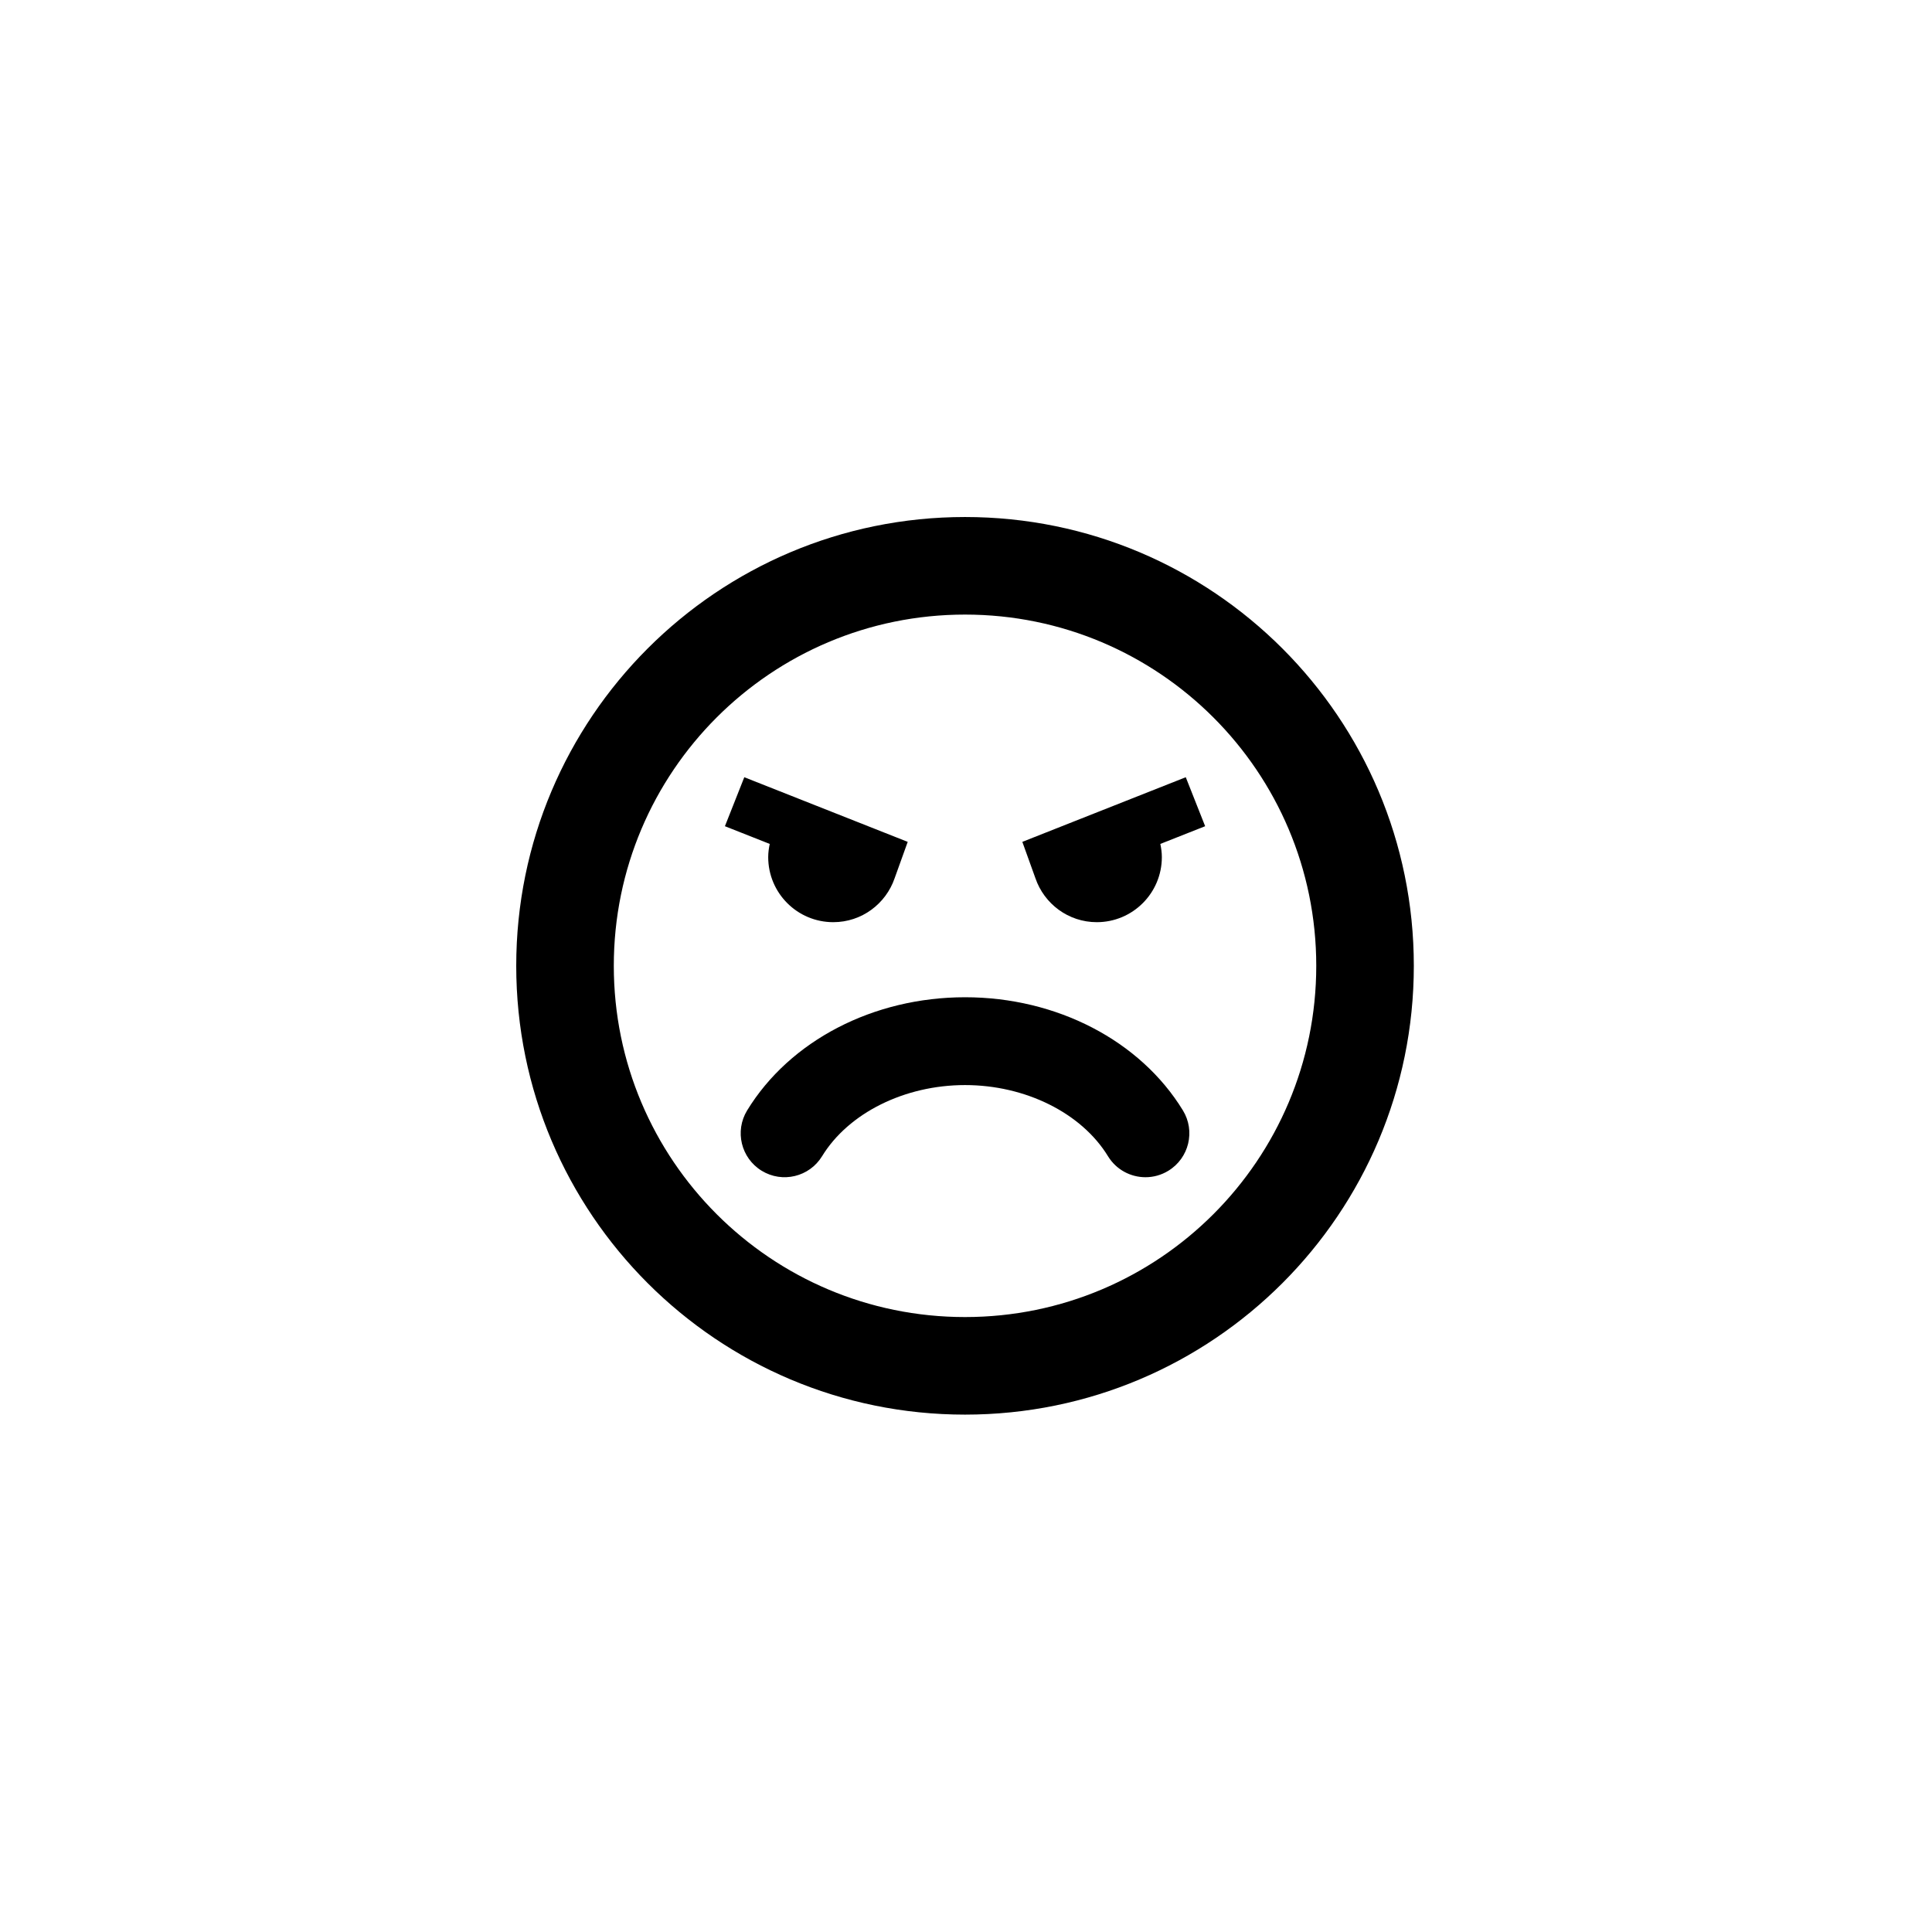 <svg xmlns="http://www.w3.org/2000/svg" width="500" height="500" viewBox="0 0 500 500"><g transform="translate(133.601,133.803)translate(116.149,116.151)rotate(0)translate(-116.149,-116.151) scale(2.525,2.525)" opacity="1"><defs class="defs"/><path transform="translate(-4,-4)" d="M49.998,4c-25.402,0 -45.998,20.597 -45.998,46c0,25.405 20.596,46 45.998,46c25.406,0 46,-20.595 46,-46c0,-25.403 -20.594,-46 -46,-46zM49.998,86c-19.881,0 -35.998,-16.118 -35.998,-36c0,-19.883 16.117,-36 35.998,-36c19.885,0 36,16.117 36,36c0,19.882 -16.115,36 -36,36zM50,53.222c-9.399,0 -17.956,4.443 -22.332,11.596c-1.297,2.12 -0.629,4.891 1.491,6.188c2.121,1.297 4.89,0.628 6.187,-1.49c2.711,-4.431 8.462,-7.293 14.654,-7.293c6.19,0 11.941,2.862 14.652,7.293c0.848,1.387 2.327,2.152 3.843,2.152c0.8,0 1.61,-0.214 2.344,-0.662c2.12,-1.297 2.788,-4.067 1.491,-6.188c-4.376,-7.153 -12.933,-11.596 -22.33,-11.596zM29.826,38.86c0,3.682 2.985,6.667 6.667,6.667c2.922,0 5.392,-1.886 6.29,-4.503l1.342,-3.729l-16.75,-6.625l-1.986,5.021l4.593,1.816c-0.092,0.439 -0.156,0.888 -0.156,1.353zM55.873,37.295l1.342,3.729c0.898,2.617 3.368,4.503 6.29,4.503c3.682,0 6.667,-2.985 6.667,-6.667c0,-0.466 -0.063,-0.914 -0.155,-1.353l4.593,-1.816l-1.986,-5.021z" fill="#000000" class="fill c1"/></g></svg>